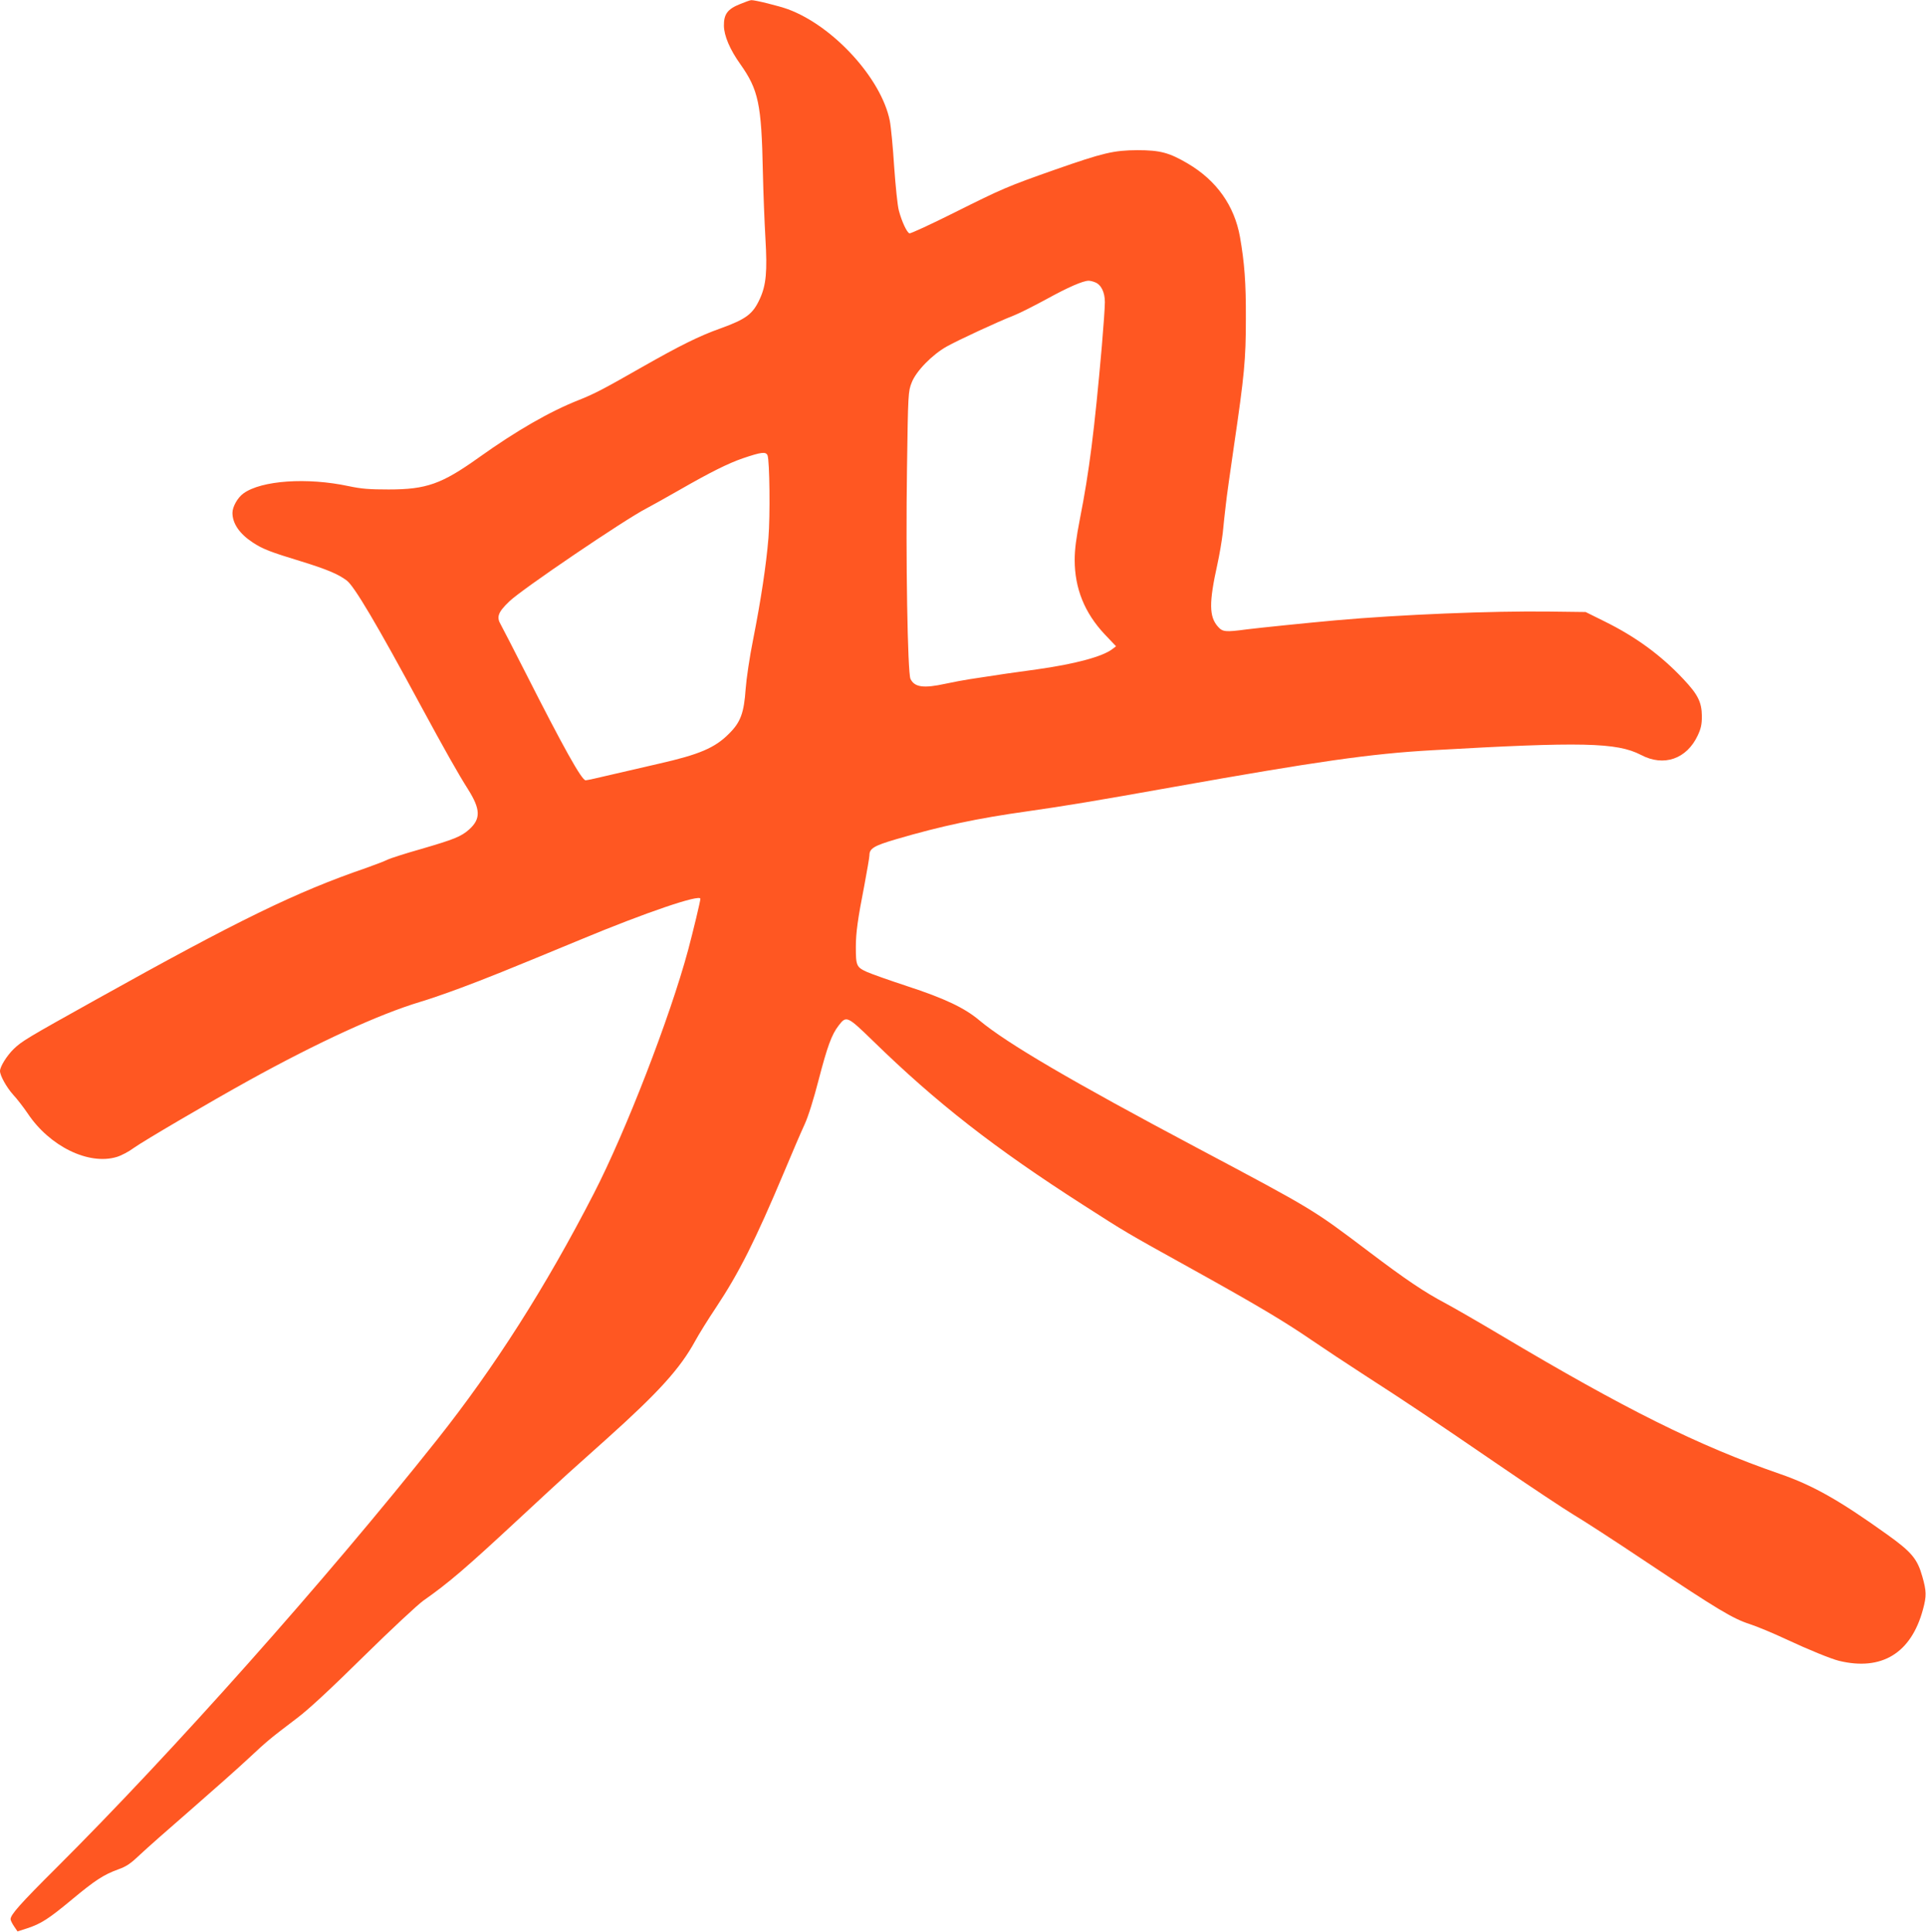 <?xml version="1.0" standalone="no"?>
<!DOCTYPE svg PUBLIC "-//W3C//DTD SVG 20010904//EN"
 "http://www.w3.org/TR/2001/REC-SVG-20010904/DTD/svg10.dtd">
<svg version="1.0" xmlns="http://www.w3.org/2000/svg"
 width="1276pt" height="1280pt" viewBox="0 0 1276 1280"
 preserveAspectRatio="xMidYMid meet">
<g transform="translate(0,1280) scale(0.1,-0.1)"
fill="#ff5722" stroke="none">
<path d="M4903 12773 c-83 -33 -108 -67 -107 -144 1 -66 40 -158 108 -253 121
-171 141 -264 150 -713 3 -138 11 -337 17 -442 13 -219 5 -310 -37 -401 -46
-101 -90 -134 -261 -196 -141 -50 -269 -114 -519 -256 -254 -145 -315 -177
-418 -218 -193 -76 -414 -203 -666 -383 -244 -174 -345 -210 -595 -210 -129 0
-180 4 -265 22 -275 59 -578 38 -697 -48 -39 -28 -73 -89 -73 -129 0 -70 46
-138 134 -196 67 -44 116 -63 323 -126 168 -52 242 -83 300 -126 50 -38 197
-285 493 -834 156 -288 245 -446 311 -550 83 -132 85 -195 8 -265 -54 -48 -99
-66 -322 -131 -103 -29 -201 -61 -218 -69 -17 -9 -82 -34 -144 -56 -463 -159
-846 -346 -1780 -867 -472 -263 -500 -280 -555 -333 -44 -43 -90 -116 -90
-145 0 -31 44 -109 87 -157 27 -29 70 -85 97 -125 145 -217 402 -343 588 -288
31 9 82 36 114 60 59 43 507 306 764 448 456 252 861 438 1134 520 55 16 176
58 270 93 161 60 289 111 791 319 437 182 795 303 795 271 0 -16 -47 -211 -81
-339 -120 -446 -414 -1205 -626 -1616 -319 -620 -658 -1151 -1038 -1630 -739
-931 -1751 -2068 -2526 -2840 -234 -233 -299 -306 -299 -336 0 -7 10 -28 23
-47 l23 -34 65 21 c91 30 141 62 295 190 155 129 211 165 307 200 56 20 83 39
145 98 42 40 194 174 337 298 142 124 315 277 382 340 129 120 135 125 323
268 77 58 223 194 440 408 179 176 357 342 395 369 167 117 283 217 620 530
143 133 295 273 337 311 42 38 159 143 260 233 342 307 484 464 583 645 25 46
87 146 138 222 154 232 261 445 452 899 53 127 114 269 136 316 24 52 60 168
93 296 57 219 86 299 132 358 51 67 57 64 227 -101 421 -411 805 -711 1397
-1090 279 -179 269 -174 715 -421 434 -241 612 -347 796 -473 79 -54 236 -158
349 -231 290 -187 421 -275 880 -589 223 -153 450 -303 505 -336 55 -32 273
-173 485 -315 473 -315 569 -373 683 -410 49 -16 157 -61 240 -100 150 -70
295 -129 350 -143 284 -69 479 51 557 341 24 88 23 121 -4 216 -33 118 -71
164 -235 281 -317 227 -491 325 -711 401 -540 187 -1020 426 -1850 920 -146
87 -308 180 -360 208 -142 75 -263 156 -514 346 -371 280 -357 272 -1136 686
-836 444 -1260 693 -1441 844 -98 83 -231 146 -479 227 -112 37 -232 79 -266
94 -70 32 -74 41 -74 166 0 93 13 187 56 406 18 97 34 188 34 201 0 45 29 63
175 106 303 89 540 139 875 186 240 34 451 69 960 160 955 170 1309 221 1715
244 995 57 1227 52 1387 -31 151 -80 303 -27 376 130 21 45 27 72 27 127 -1
93 -26 143 -122 245 -148 158 -316 281 -523 383 l-125 62 -240 3 c-377 5 -989
-20 -1415 -58 -190 -17 -510 -50 -590 -60 -142 -19 -160 -17 -191 18 -59 66
-60 159 -4 412 14 63 30 158 36 210 5 52 14 136 20 185 5 50 30 225 54 390 69
470 79 571 79 845 1 237 -9 368 -39 540 -37 207 -155 374 -345 486 -124 73
-184 89 -335 89 -157 -1 -225 -17 -545 -129 -315 -111 -348 -125 -664 -283
-158 -79 -294 -142 -301 -139 -17 6 -51 79 -70 151 -9 33 -22 163 -31 290 -8
127 -21 264 -29 305 -56 280 -374 628 -675 739 -57 21 -222 62 -243 60 -7 0
-40 -12 -74 -26z m2351 -1843 c41 -15 66 -66 66 -132 0 -32 -9 -162 -20 -290
-50 -568 -84 -834 -145 -1144 -25 -128 -35 -204 -35 -274 0 -188 65 -350 198
-492 l76 -80 -25 -19 c-65 -50 -249 -99 -499 -134 -169 -23 -232 -32 -445 -65
-38 -6 -110 -19 -160 -30 -146 -32 -206 -24 -233 32 -19 41 -32 801 -23 1393
7 501 8 511 31 570 29 76 136 185 232 239 77 43 340 165 443 205 39 15 137 65
220 110 140 77 238 120 277 121 9 0 28 -4 42 -10z m-2169 -1147 c14 -33 18
-405 6 -548 -15 -180 -49 -406 -101 -670 -24 -118 -45 -263 -50 -330 -11 -158
-33 -220 -110 -296 -93 -94 -196 -138 -465 -199 -93 -21 -237 -55 -320 -74
-82 -20 -157 -36 -165 -36 -26 0 -145 213 -401 718 -77 152 -150 293 -161 313
-30 51 -19 82 56 154 82 80 769 545 906 615 25 13 122 67 215 120 214 123 330
180 425 213 124 42 154 46 165 20z"/>
</g>
</svg>

